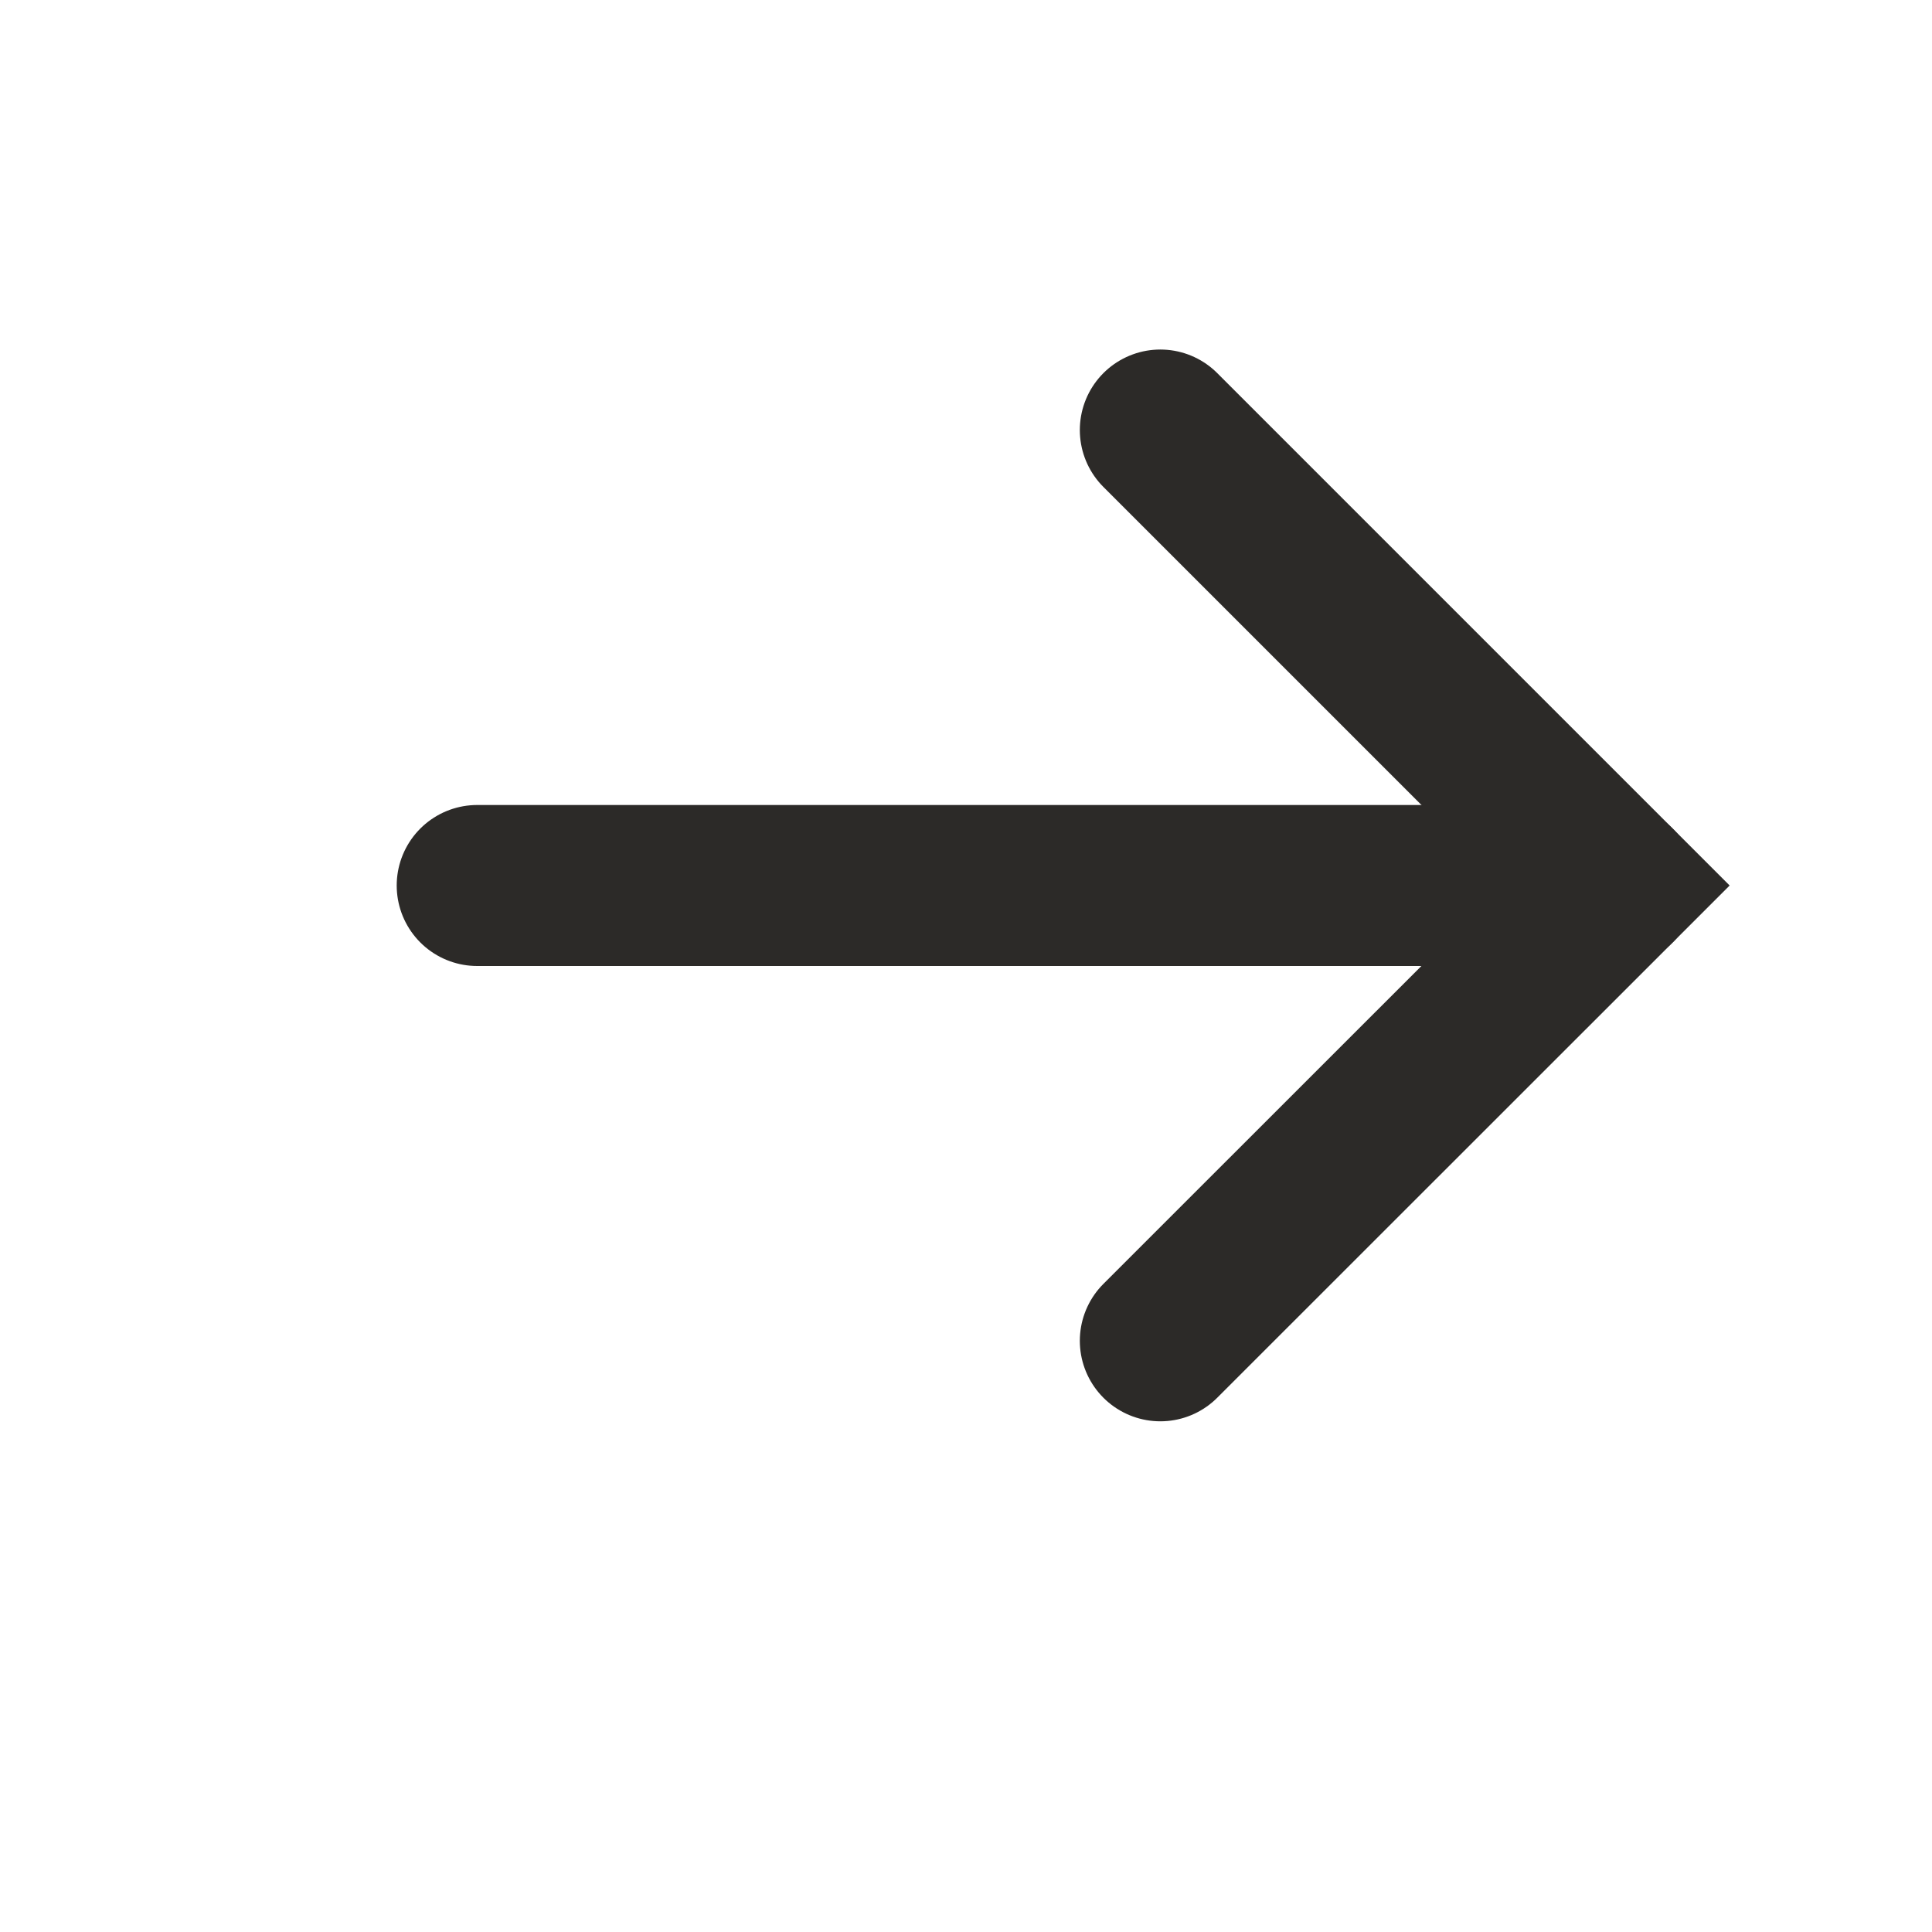 <svg width="12" height="12" viewBox="0 0 12 12" fill="none" xmlns="http://www.w3.org/2000/svg">
<path d="M7.207 2.671L10.036 5.5L7.207 8.328" stroke="#2C2A28" stroke-linecap="round"/>
<path d="M10.036 5.5H2.964" stroke="#2C2A28" stroke-linecap="round"/>
</svg>
